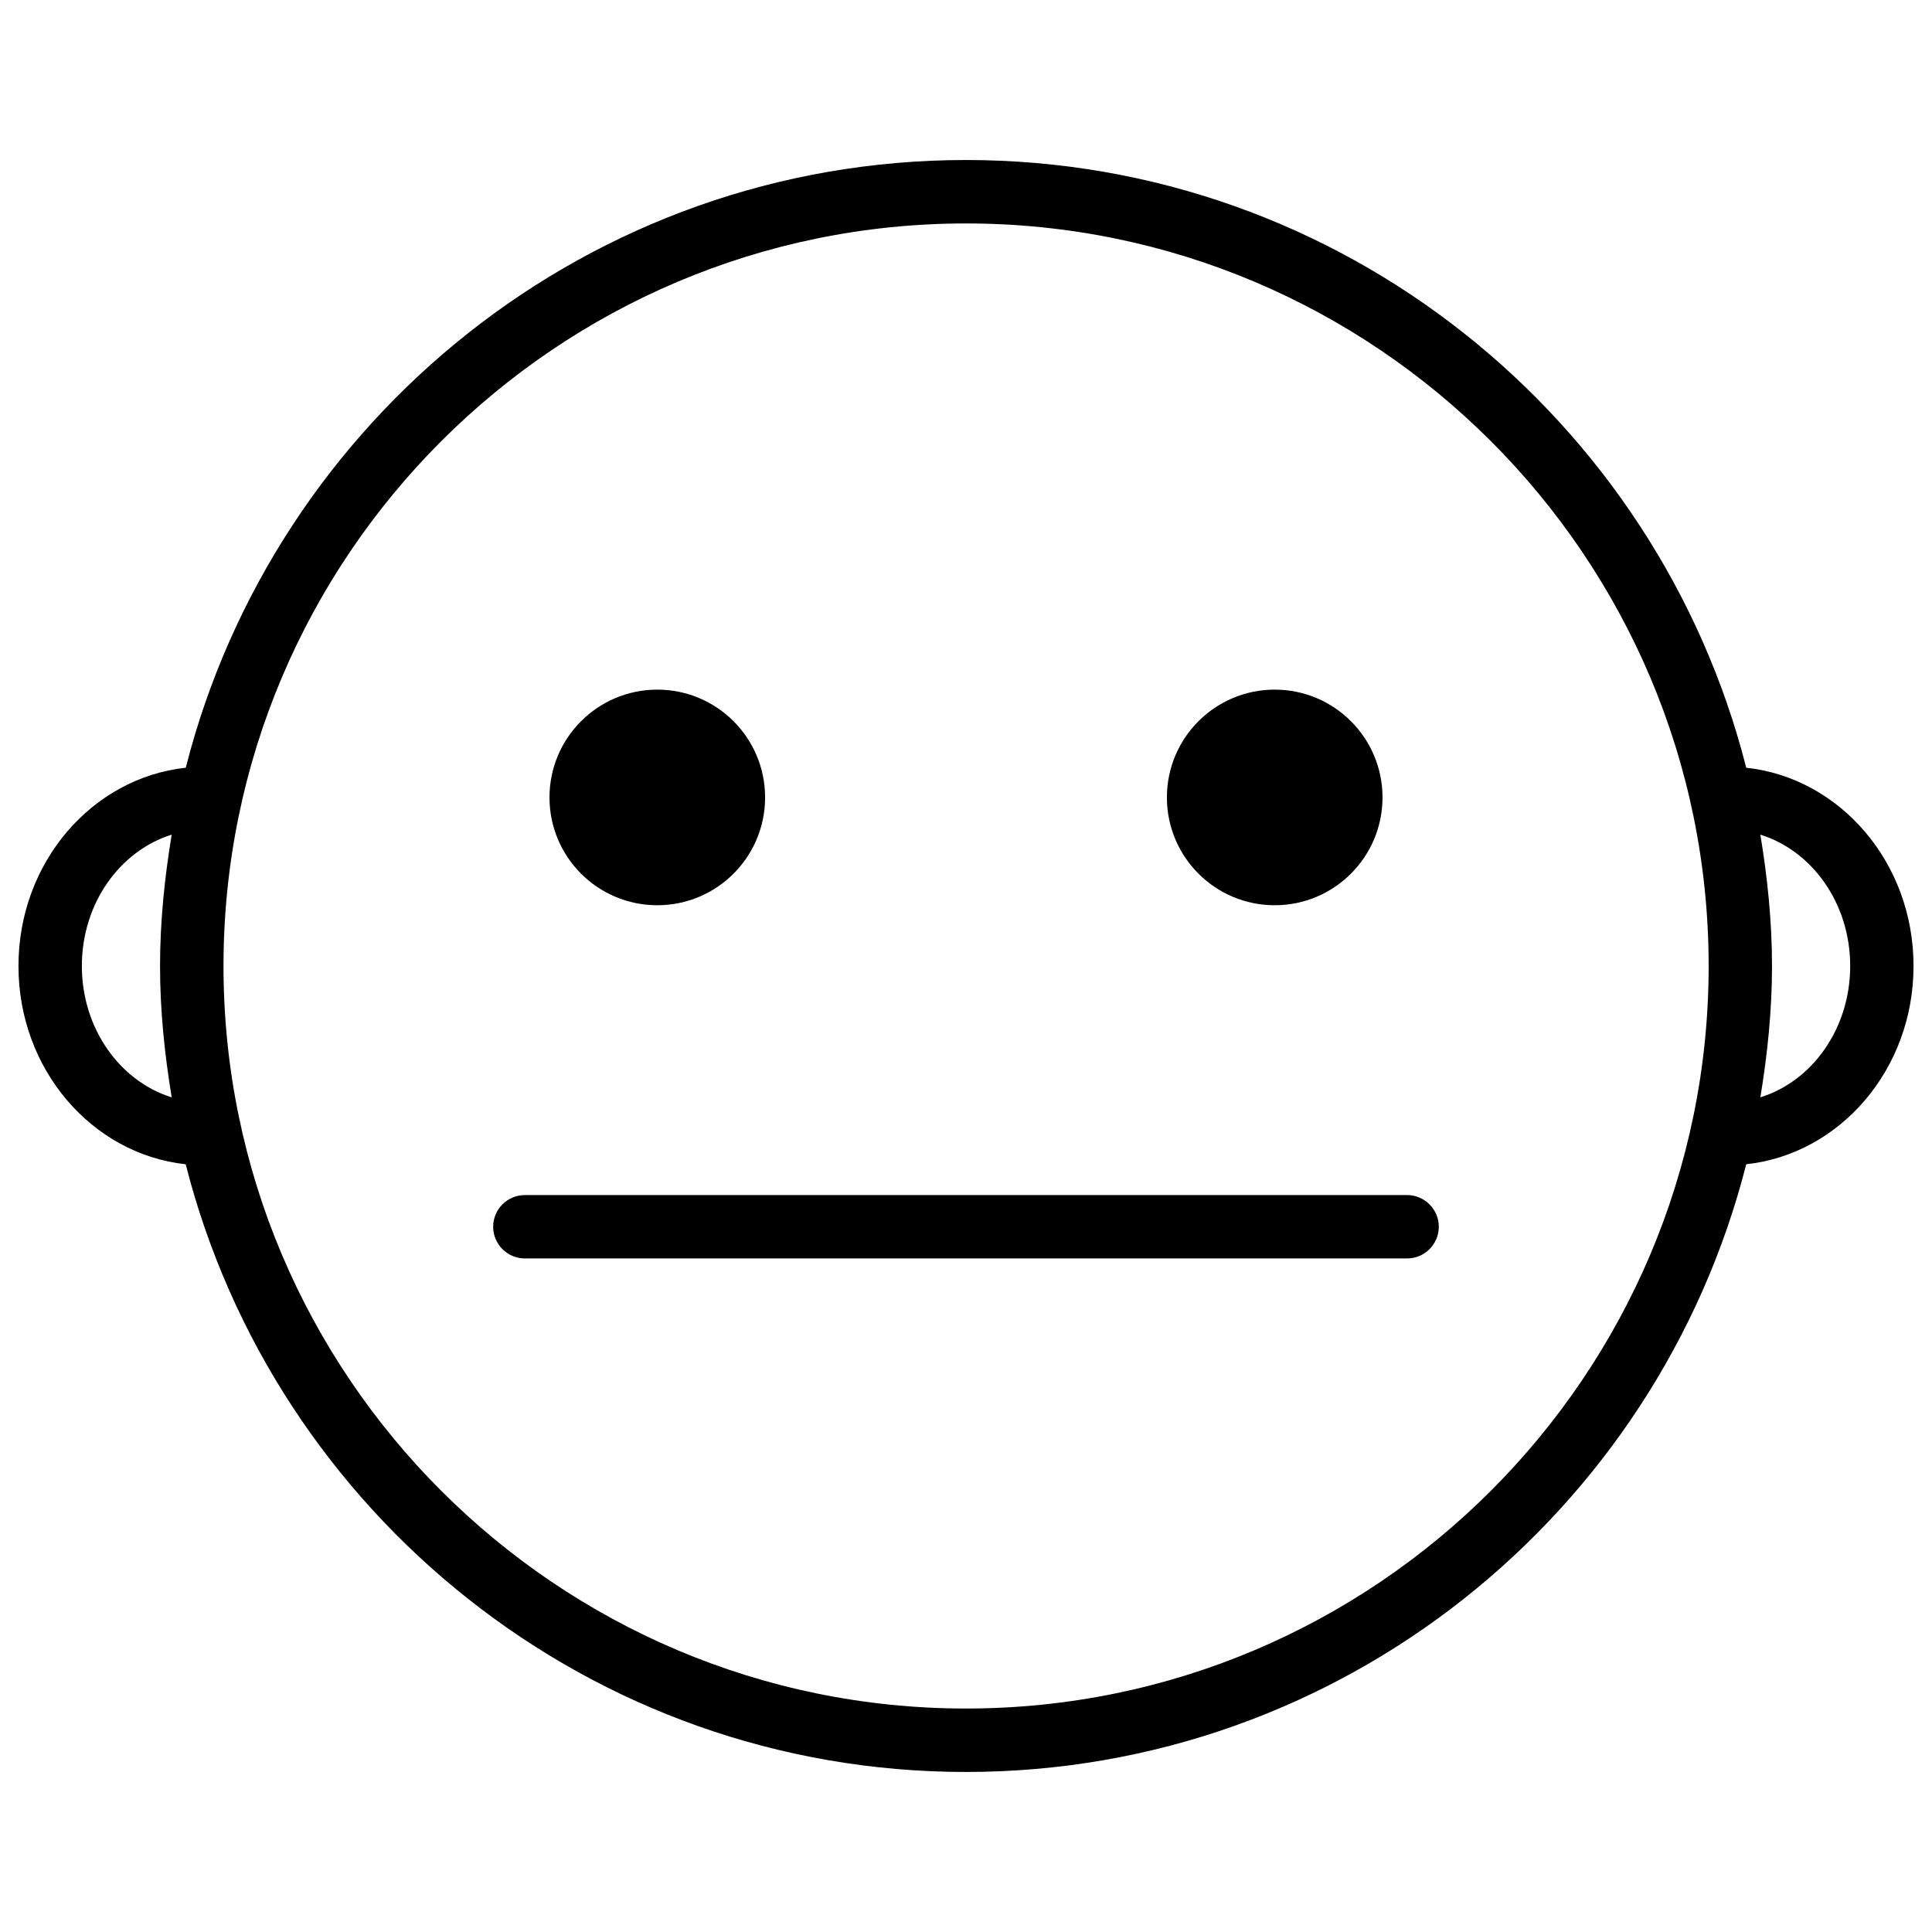 <?xml version="1.0" encoding="UTF-8"?>
<!-- Uploaded to: ICON Repo, www.svgrepo.com, Generator: ICON Repo Mixer Tools -->
<svg width="800px" height="800px" version="1.1" viewBox="144 144 512 512" xmlns="http://www.w3.org/2000/svg">
 <defs>
  <clipPath id="a">
   <path d="m148.09 186h503.81v428h-503.81z"/>
  </clipPath>
 </defs>
 <g clip-path="url(#a)">
  <path d="m193.21 452.54c23.512 92.406 107.16 161.05 206.77 161.05 99.605 0 183.28-68.645 206.79-161.05 24.812-2.688 44.336-25.086 44.336-52.543s-19.523-49.855-44.336-52.543c-23.492-92.41-107.17-161.05-206.77-161.05s-183.28 68.645-206.77 161.05c-24.832 2.688-44.336 25.086-44.336 52.547 0 27.457 19.504 49.855 44.316 52.543zm441.11-52.543c0 16.648-10.117 30.562-23.805 34.805 1.867-11.355 3.086-22.922 3.086-34.805s-1.219-23.449-3.086-34.805c13.664 4.238 23.805 18.156 23.805 34.805zm-234.31-196.78c108.53 0 196.8 88.273 196.8 196.78s-88.293 196.78-196.8 196.78-196.78-88.273-196.78-196.78c0-108.5 88.273-196.78 196.78-196.78zm-210.51 161.98c-1.867 11.355-3.086 22.922-3.086 34.805s1.219 23.449 3.086 34.805c-13.664-4.242-23.805-18.16-23.805-34.805 0-16.648 10.141-30.566 23.805-34.805z"/>
 </g>
 <path d="m283.09 477.5h233.81c4.641 0 8.398-3.777 8.398-8.398 0-4.617-3.777-8.398-8.398-8.398l-233.81 0.004c-4.641 0-8.398 3.777-8.398 8.398 0 4.617 3.758 8.395 8.398 8.395z"/>
 <path d="m346.76 355.33c0 15.777-12.789 28.57-28.57 28.57-15.777 0-28.57-12.793-28.57-28.57 0-15.781 12.793-28.57 28.57-28.57 15.781 0 28.57 12.789 28.57 28.57"/>
 <path d="m510.38 355.33c0 15.777-12.793 28.57-28.57 28.57-15.777 0-28.57-12.793-28.57-28.57 0-15.781 12.793-28.57 28.57-28.57 15.777 0 28.57 12.789 28.57 28.57"/>
</svg>